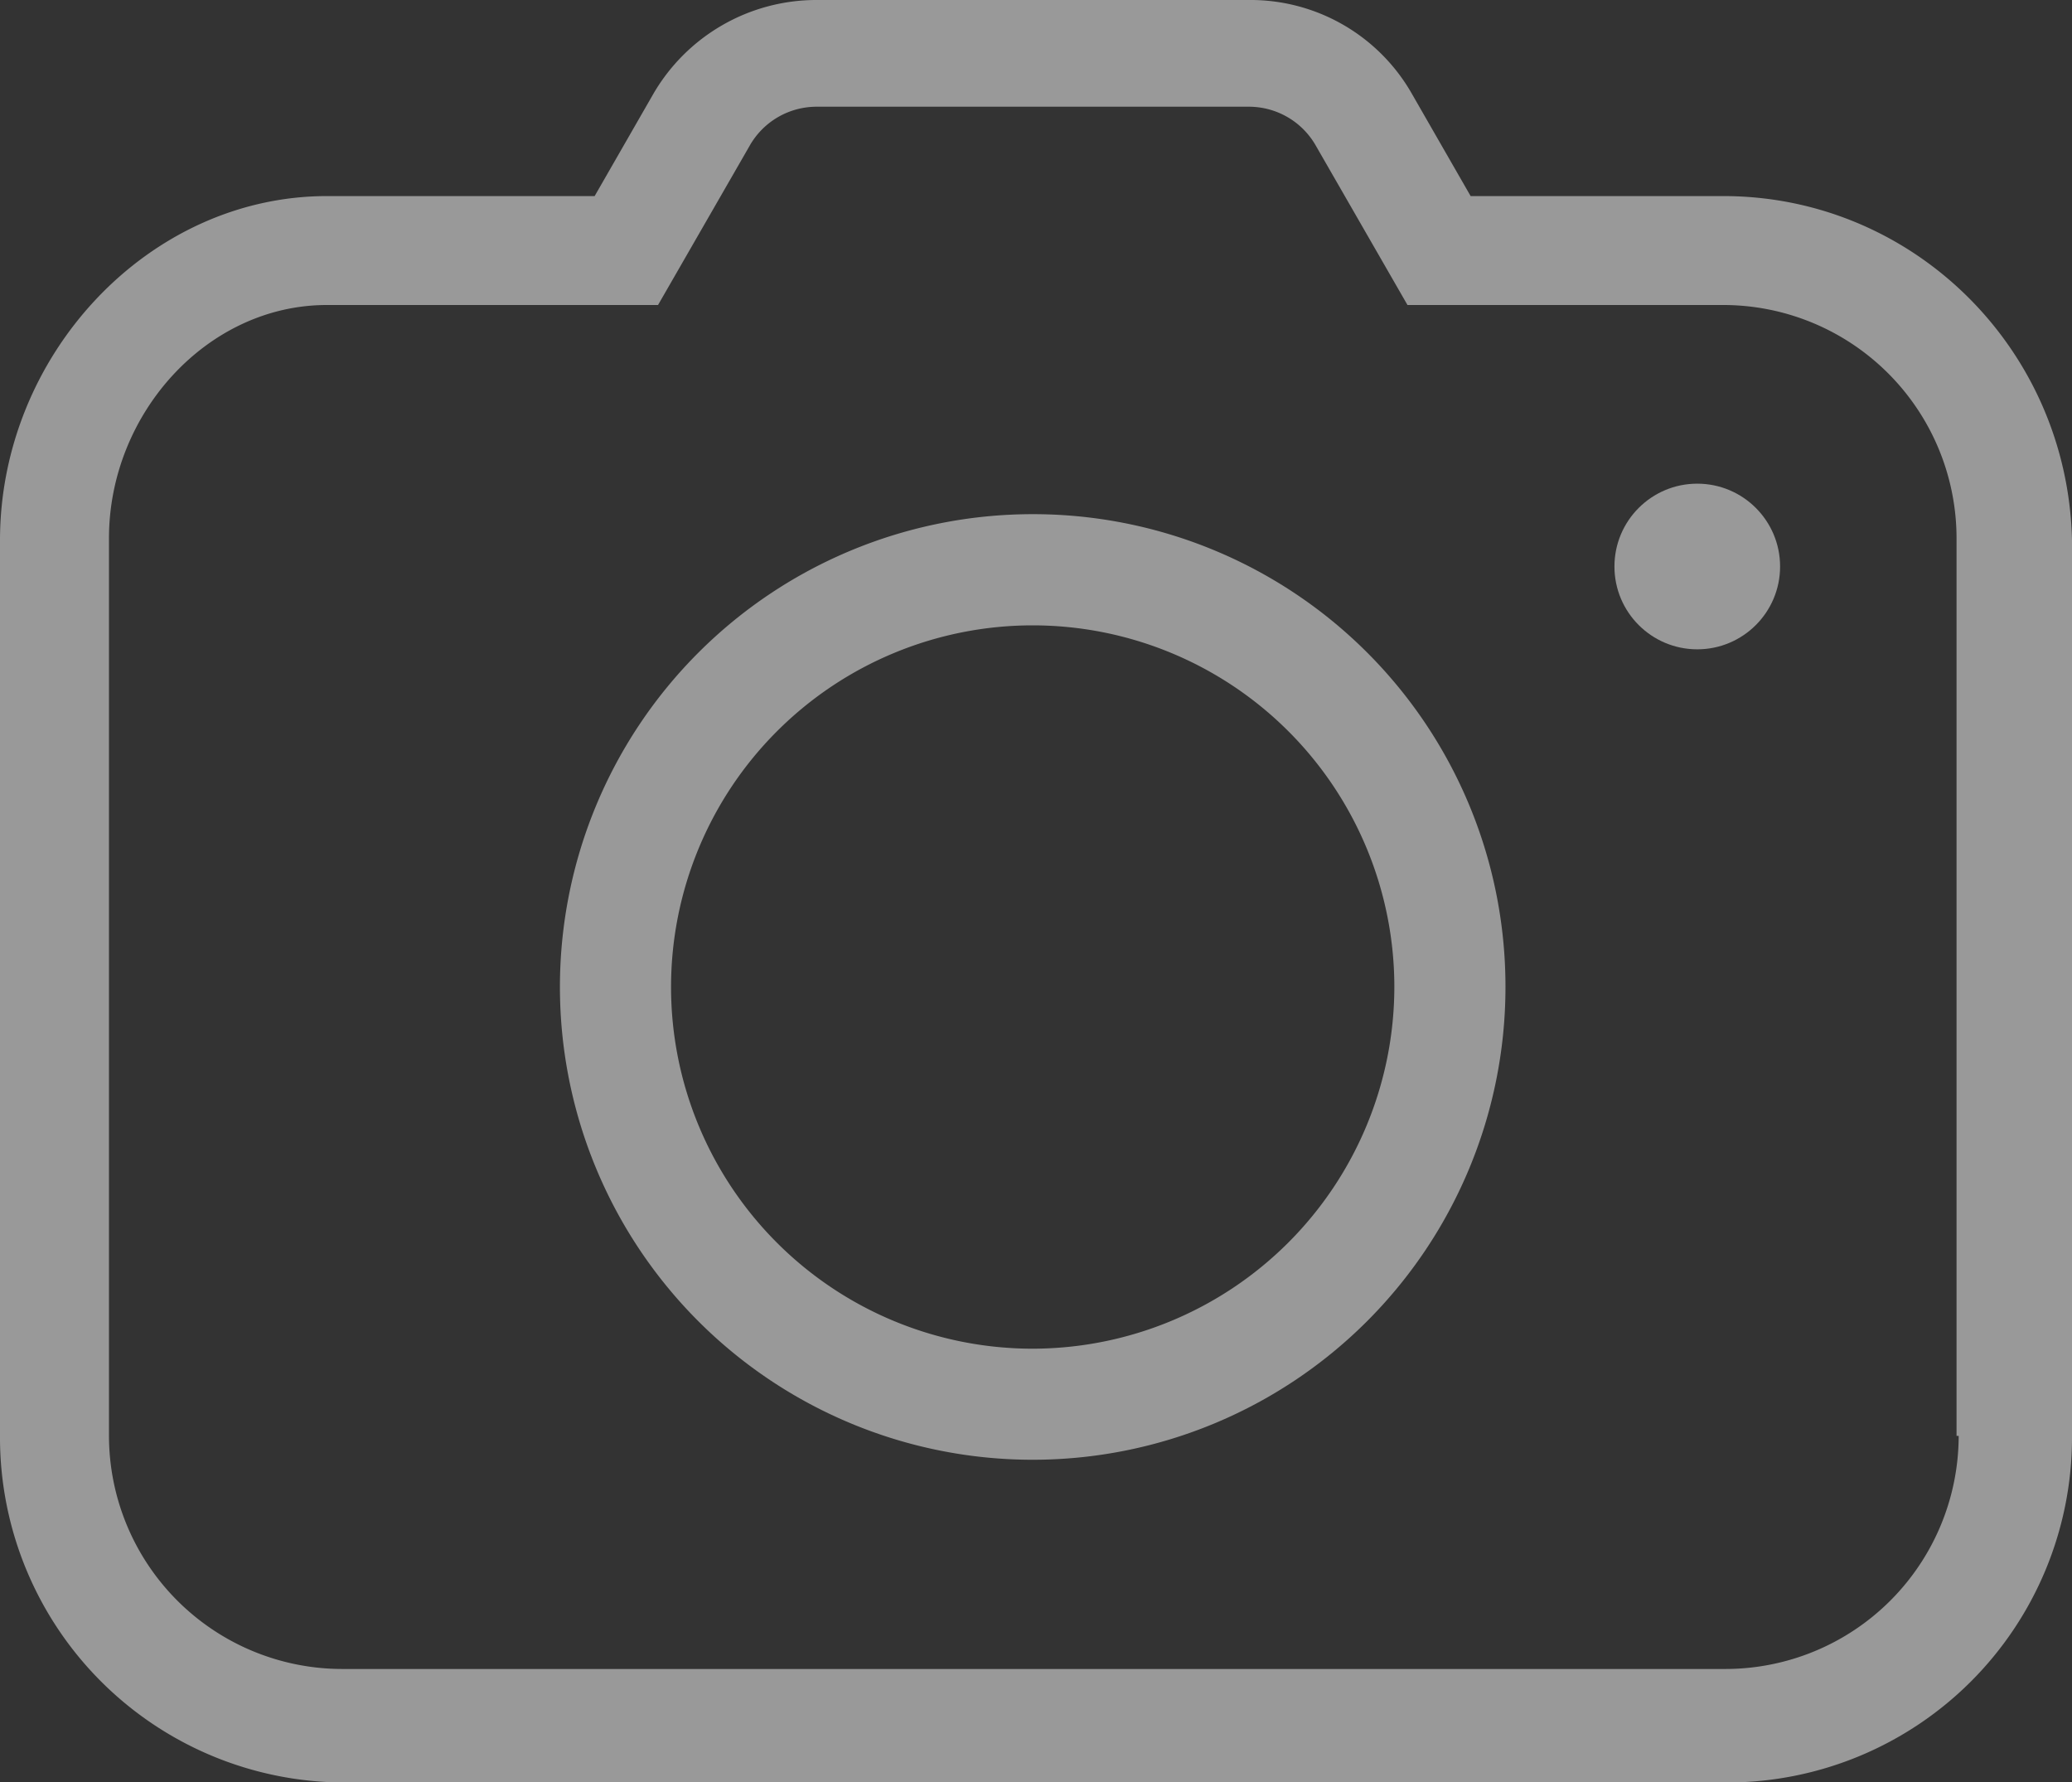 <svg id="Capa_1" data-name="Capa 1" xmlns="http://www.w3.org/2000/svg" viewBox="0 0 329.49 283.41"><rect x="0" y="0" width="329.49" height="283.41" fill="#333333" stroke="none"/><defs><style>.cls-1{opacity:0.5;}.cls-2{fill:#fff;}</style></defs><title>non-deixes-de-ver</title><g class="cls-1"><path class="cls-2" d="M250.22,117.06a75.18,75.18,0,1,0,75.18,75.18A75.11,75.11,0,0,0,250.22,117.06Zm0,132.7a57.51,57.51,0,1,1,57.51-57.51A57.59,57.59,0,0,1,250.22,249.76Z" transform="translate(-86 -35.3)"/><circle class="cls-2" cx="269.9" cy="90.08" r="13.17"/><path class="cls-2" d="M360.05,66.48H319.86l-9.35-16.28a29.54,29.54,0,0,0-26-14.9h-68.6a30,30,0,0,0-26,14.9l-9.35,16.28H138c-28.41,0-52,25.29-52,54.74V264a54.86,54.86,0,0,0,54.74,54.74h220A54.86,54.86,0,0,0,415.49,264V121.22C414.8,90.73,390.2,66.48,360.05,66.48Zm37.42,197.14a37.11,37.11,0,0,1-37.07,37.07h-220a37.11,37.11,0,0,1-37.07-37.07V120.87c0-19.75,15.59-37.07,34.65-37.07h52.66l14.55-25.29a12.24,12.24,0,0,1,10.74-6.24h68.6a12.24,12.24,0,0,1,10.74,6.24L309.82,83.8h50.24a37.11,37.11,0,0,1,37.07,37.07V263.62Z" transform="translate(-86 -35.3)"/></g></svg>